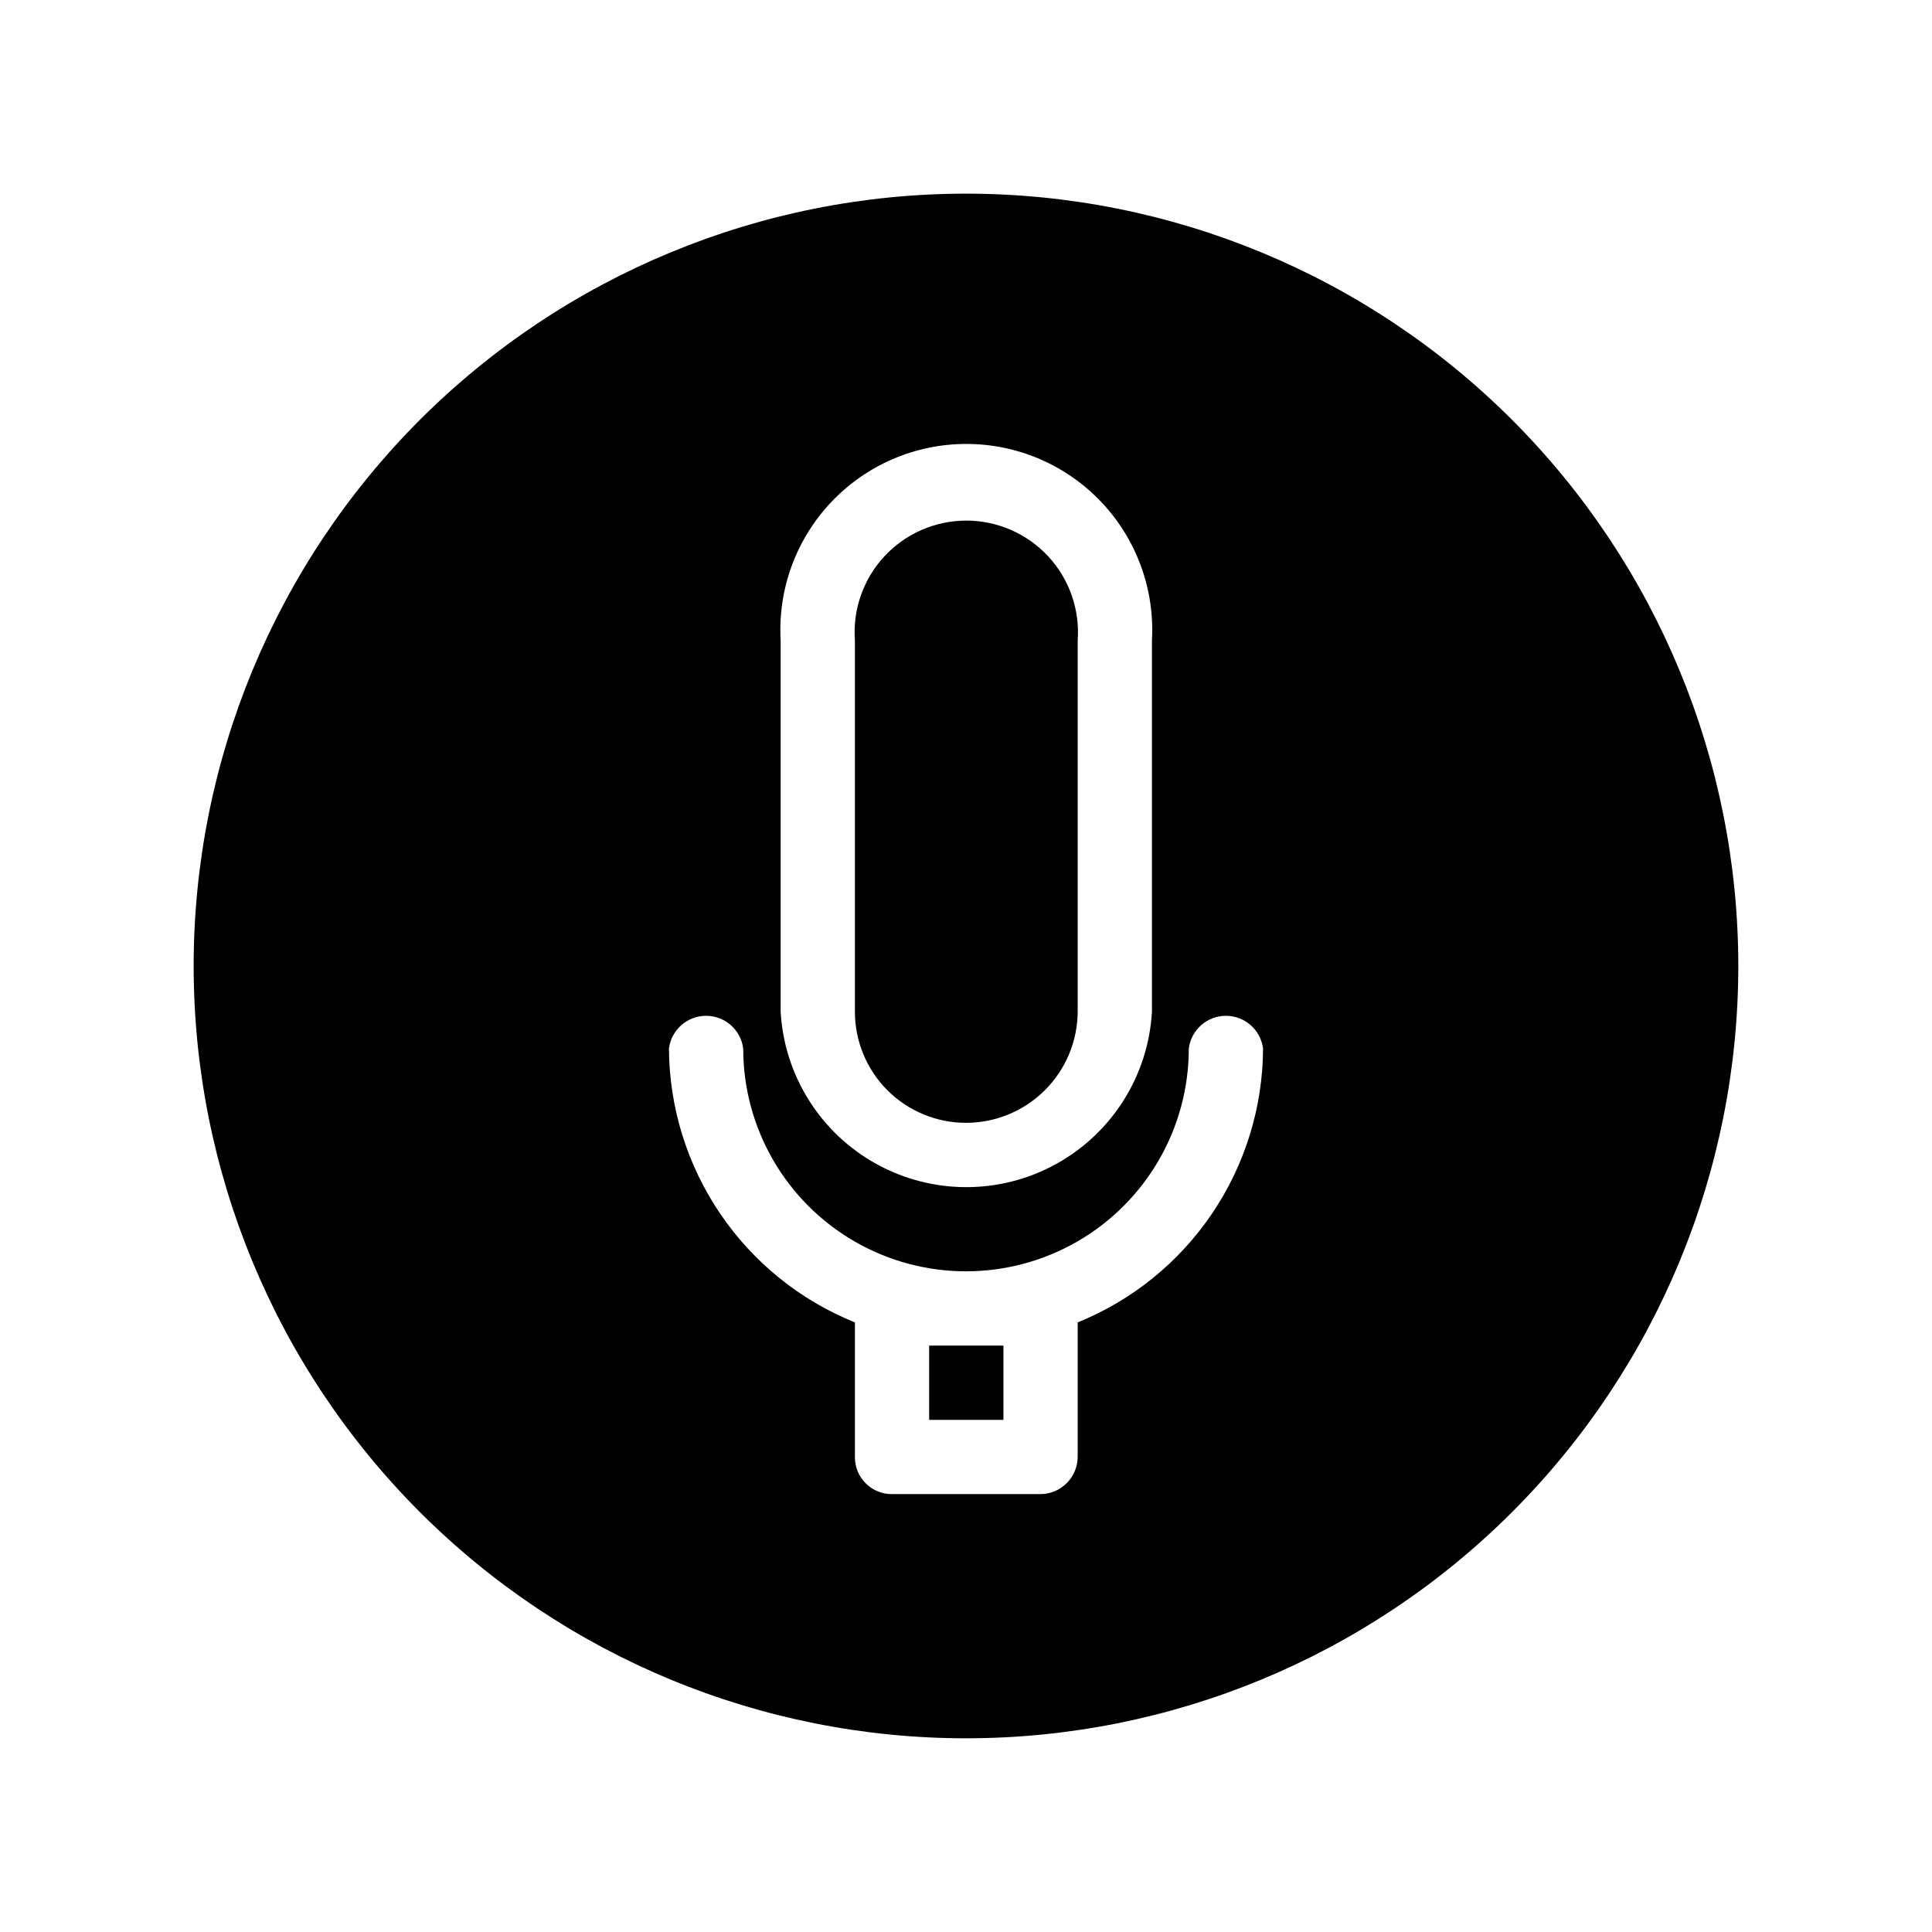 <?xml version="1.0" encoding="UTF-8"?>
<!-- Uploaded to: SVG Repo, www.svgrepo.com, Generator: SVG Repo Mixer Tools -->
<svg fill="#000000" width="800px" height="800px" version="1.1" viewBox="144 144 512 512" xmlns="http://www.w3.org/2000/svg">
 <g>
  <path d="m400 441.56c7.82 0 15.328-3.098 20.871-8.613 5.547-5.516 8.684-13.004 8.727-20.828v-98.398c0.598-8.203-2.242-16.285-7.84-22.312-5.602-6.023-13.457-9.445-21.68-9.445-8.227 0-16.078 3.422-21.68 9.445-5.602 6.027-8.441 14.109-7.84 22.312v98.398c0 7.809 3.102 15.297 8.621 20.82 5.523 5.519 13.012 8.621 20.82 8.621z"/>
  <path d="m390.24 500.6h19.68v19.68h-19.68z"/>
  <path d="m400 195.32c-54.285 0-106.34 21.566-144.73 59.949-38.383 38.383-59.949 90.441-59.949 144.73 0 54.281 21.566 106.34 59.949 144.72 38.383 38.387 90.441 59.949 144.73 59.949 54.281 0 106.34-21.562 144.72-59.949 38.387-38.383 59.949-90.441 59.949-144.72 0-54.285-21.562-106.34-59.949-144.73-38.383-38.383-90.441-59.949-144.72-59.949zm-49.121 118.39v0.004c-0.766-13.531 4.074-26.781 13.383-36.633 9.309-9.852 22.262-15.434 35.816-15.434 13.551 0 26.508 5.582 35.816 15.434 9.309 9.852 14.148 23.102 13.383 36.633v98.398c-0.957 16.918-10.539 32.156-25.371 40.348-14.828 8.195-32.828 8.195-47.66 0-14.832-8.191-24.41-23.43-25.367-40.348zm78.719 181.05v35.43c-0.086 5.414-4.504 9.762-9.918 9.762h-39.359c-5.394 0-9.762-4.371-9.762-9.762v-35.742c-14.492-5.84-26.914-15.863-35.688-28.789-8.777-12.922-13.508-28.168-13.594-43.789 0.629-4.957 4.844-8.672 9.84-8.672 4.996 0 9.215 3.715 9.84 8.672 0 21.094 11.254 40.582 29.52 51.129 18.27 10.547 40.773 10.547 59.043 0 18.266-10.547 29.52-30.035 29.52-51.129 0.629-4.957 4.844-8.672 9.84-8.672s9.211 3.715 9.84 8.672c-0.07 15.605-4.781 30.836-13.527 43.758s-21.133 22.957-35.594 28.82z"/>
 </g>
</svg>